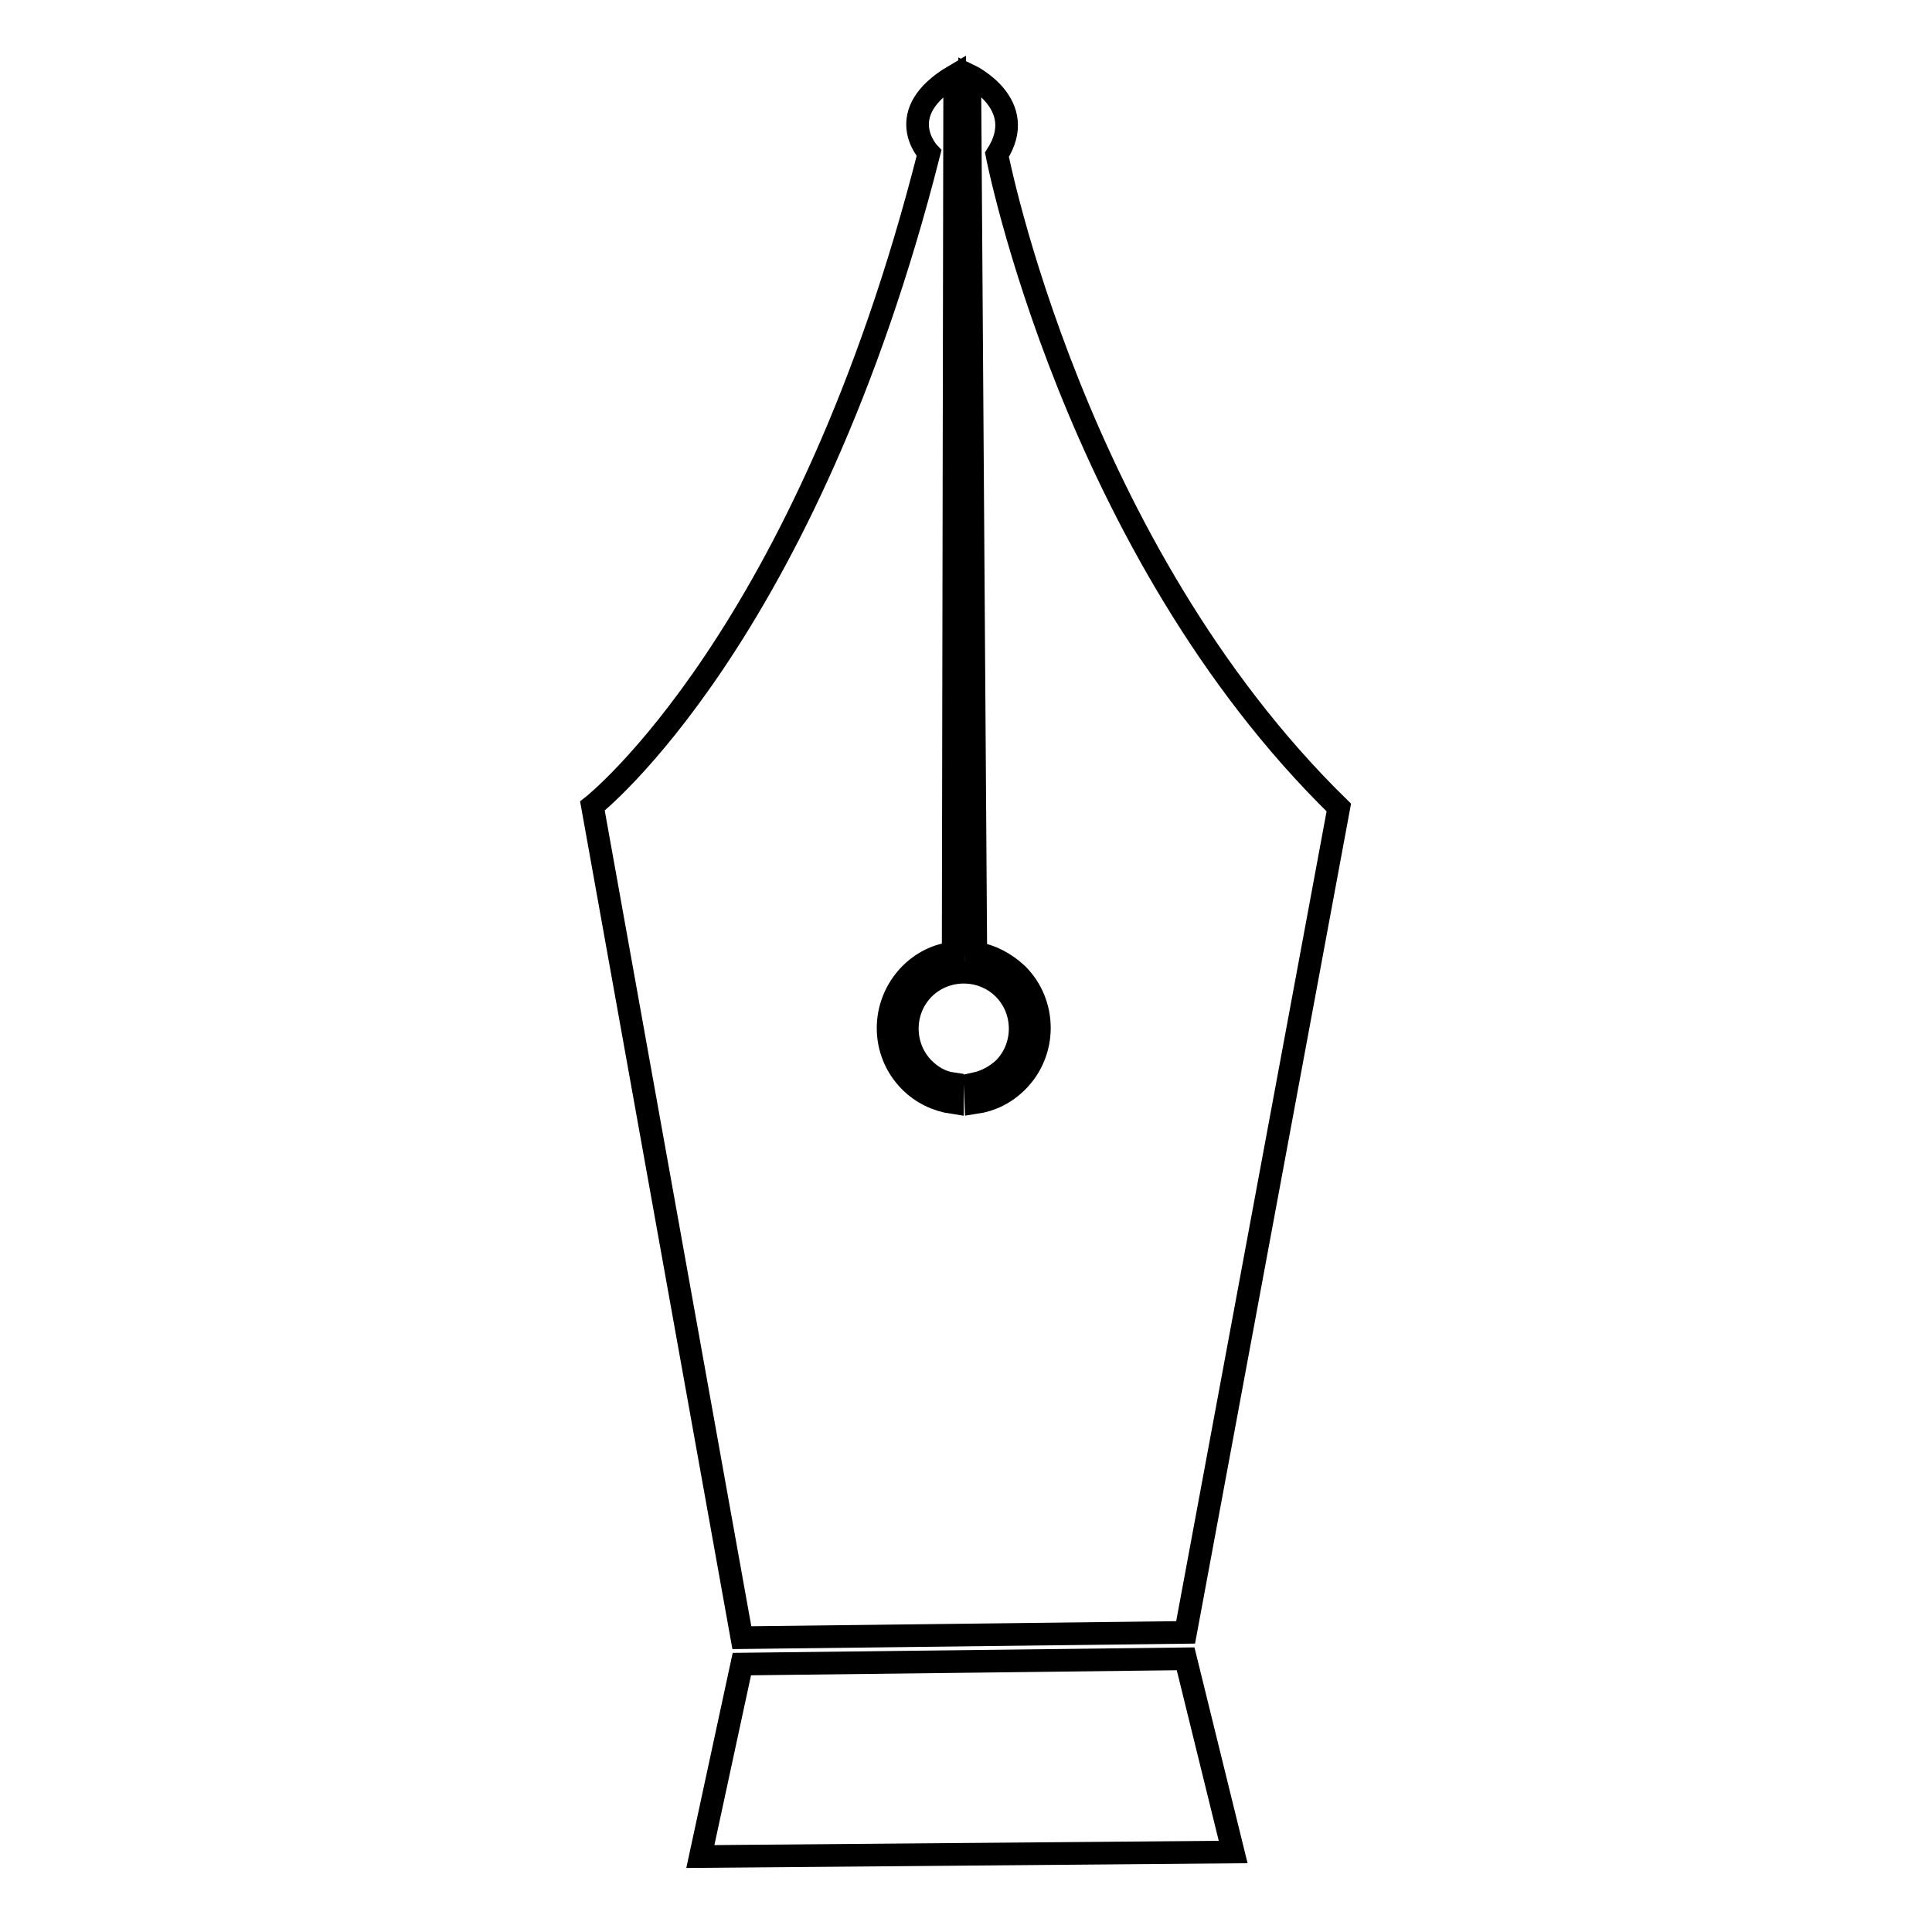 <?xml version="1.0" encoding="utf-8"?>
<!-- Svg Vector Icons : http://www.onlinewebfonts.com/icon -->
<!DOCTYPE svg PUBLIC "-//W3C//DTD SVG 1.1//EN" "http://www.w3.org/Graphics/SVG/1.1/DTD/svg11.dtd">
<svg version="1.1" xmlns="http://www.w3.org/2000/svg" xmlns:xlink="http://www.w3.org/1999/xlink" x="0px" y="0px" viewBox="0 0 256 256" enable-background="new 0 0 256 256" xml:space="preserve">
<g><g><path stroke-width="3" fill-opacity="0" stroke="#000000"  d="M163.4,245.4l-6.3-25.6l-58.8,0.7L92.8,246L163.4,245.4z"/><path stroke-width="3" fill-opacity="0" stroke="#000000"  d="M177.4,107c-35.2-34.4-45.3-86.5-45.3-86.5c4.3-6.7-3.6-10.5-3.6-10.5l0.8,116.3c2,0.3,3.9,1.3,5.5,2.8c3.9,3.9,3.9,10.3,0,14.2c-1.6,1.6-3.5,2.5-5.5,2.8l-0.1-2.5c1.4-0.3,2.7-1,3.8-2c2.9-2.9,2.9-7.7,0-10.6c-2.9-2.9-7.7-2.9-10.6,0c-2.9,2.9-2.9,7.7,0,10.6c1.1,1.1,2.4,1.8,3.8,2v2.5c-2-0.3-4-1.2-5.6-2.8c-3.9-3.9-3.9-10.2,0-14.2c1.6-1.6,3.6-2.6,5.7-2.8L126.5,10c-8.5,5-3.4,10.3-3.4,10.3c-16.3,64.3-44.6,86.5-44.6,86.5L98.3,217l58.8-0.7L177.4,107z"/></g></g>
</svg>